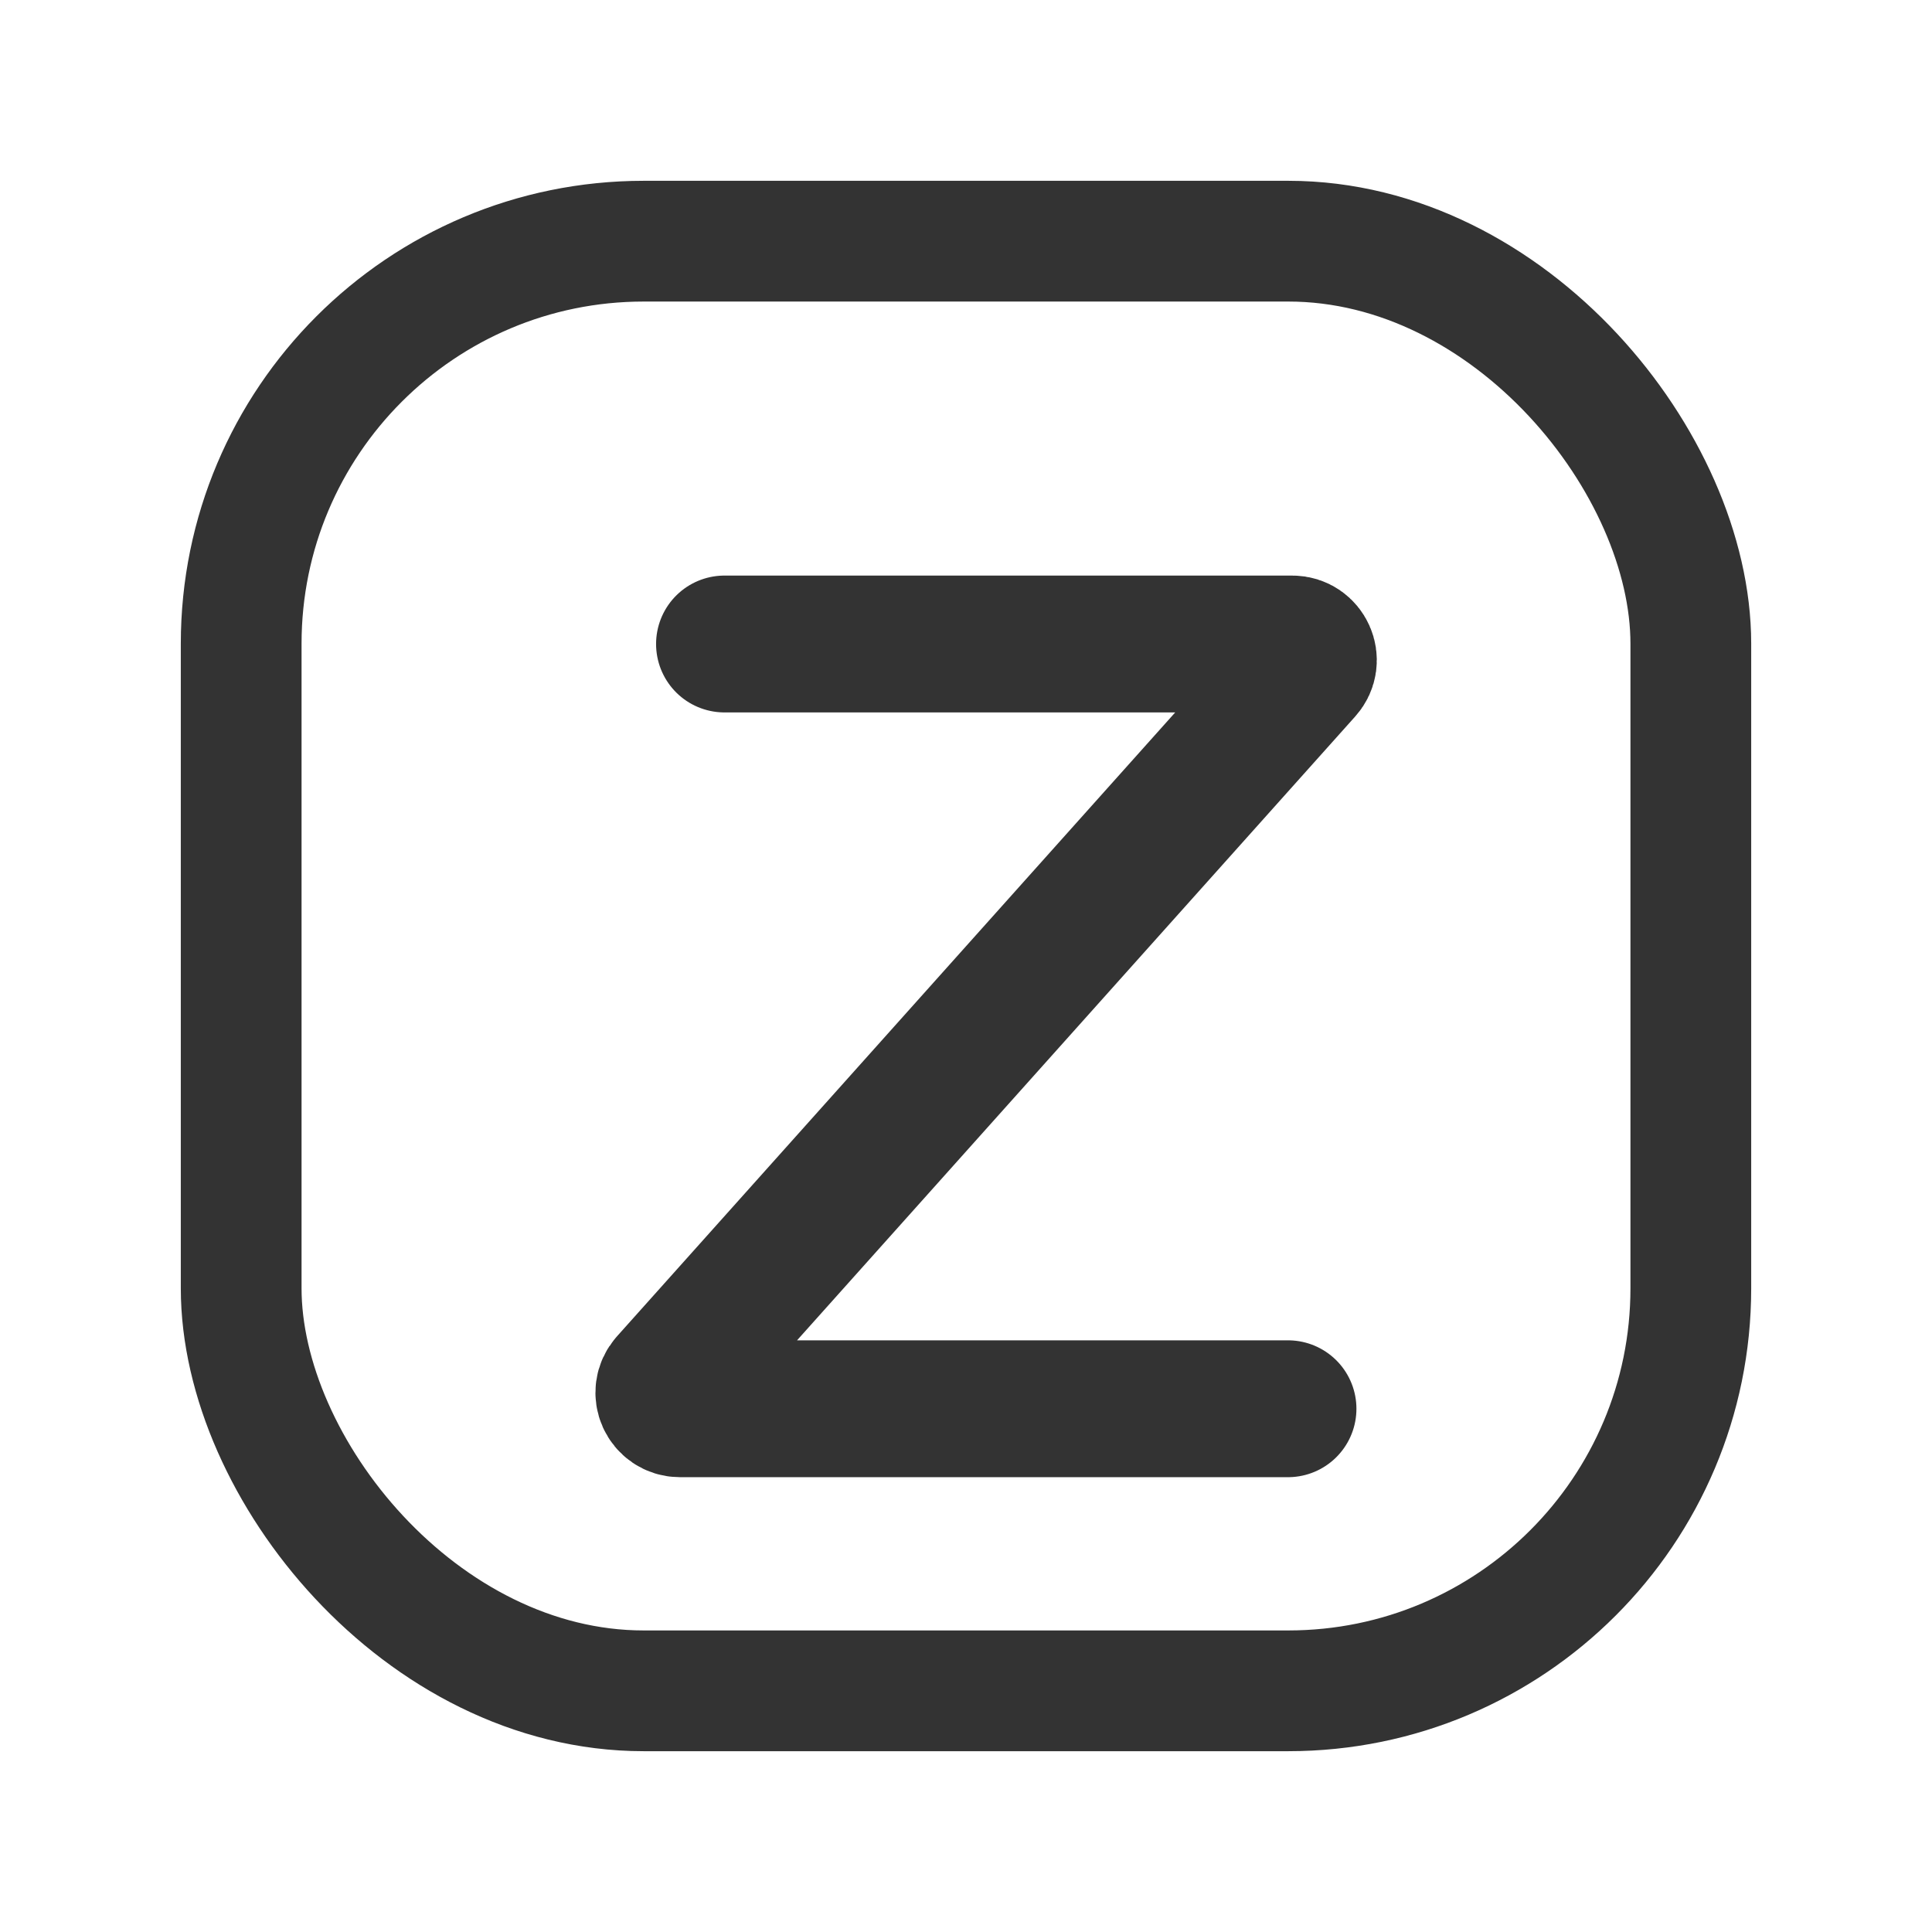 <svg width="24" height="24" viewBox="0 0 24 24" fill="none" xmlns="http://www.w3.org/2000/svg">
<g id="Group">
<rect id="Rectangle" x="2.996" y="2.996" width="18.008" height="18.008" rx="5" stroke="#333333" stroke-width="1.5" stroke-linecap="round" stroke-linejoin="round"/>
<path id="Vector 2" d="M9 8H16.053C16.226 8 16.317 8.205 16.202 8.333L8.298 17.167C8.183 17.296 8.274 17.5 8.447 17.5H16" stroke="#333333" stroke-width="1.7" stroke-linecap="round"/>
</g>
</svg>
